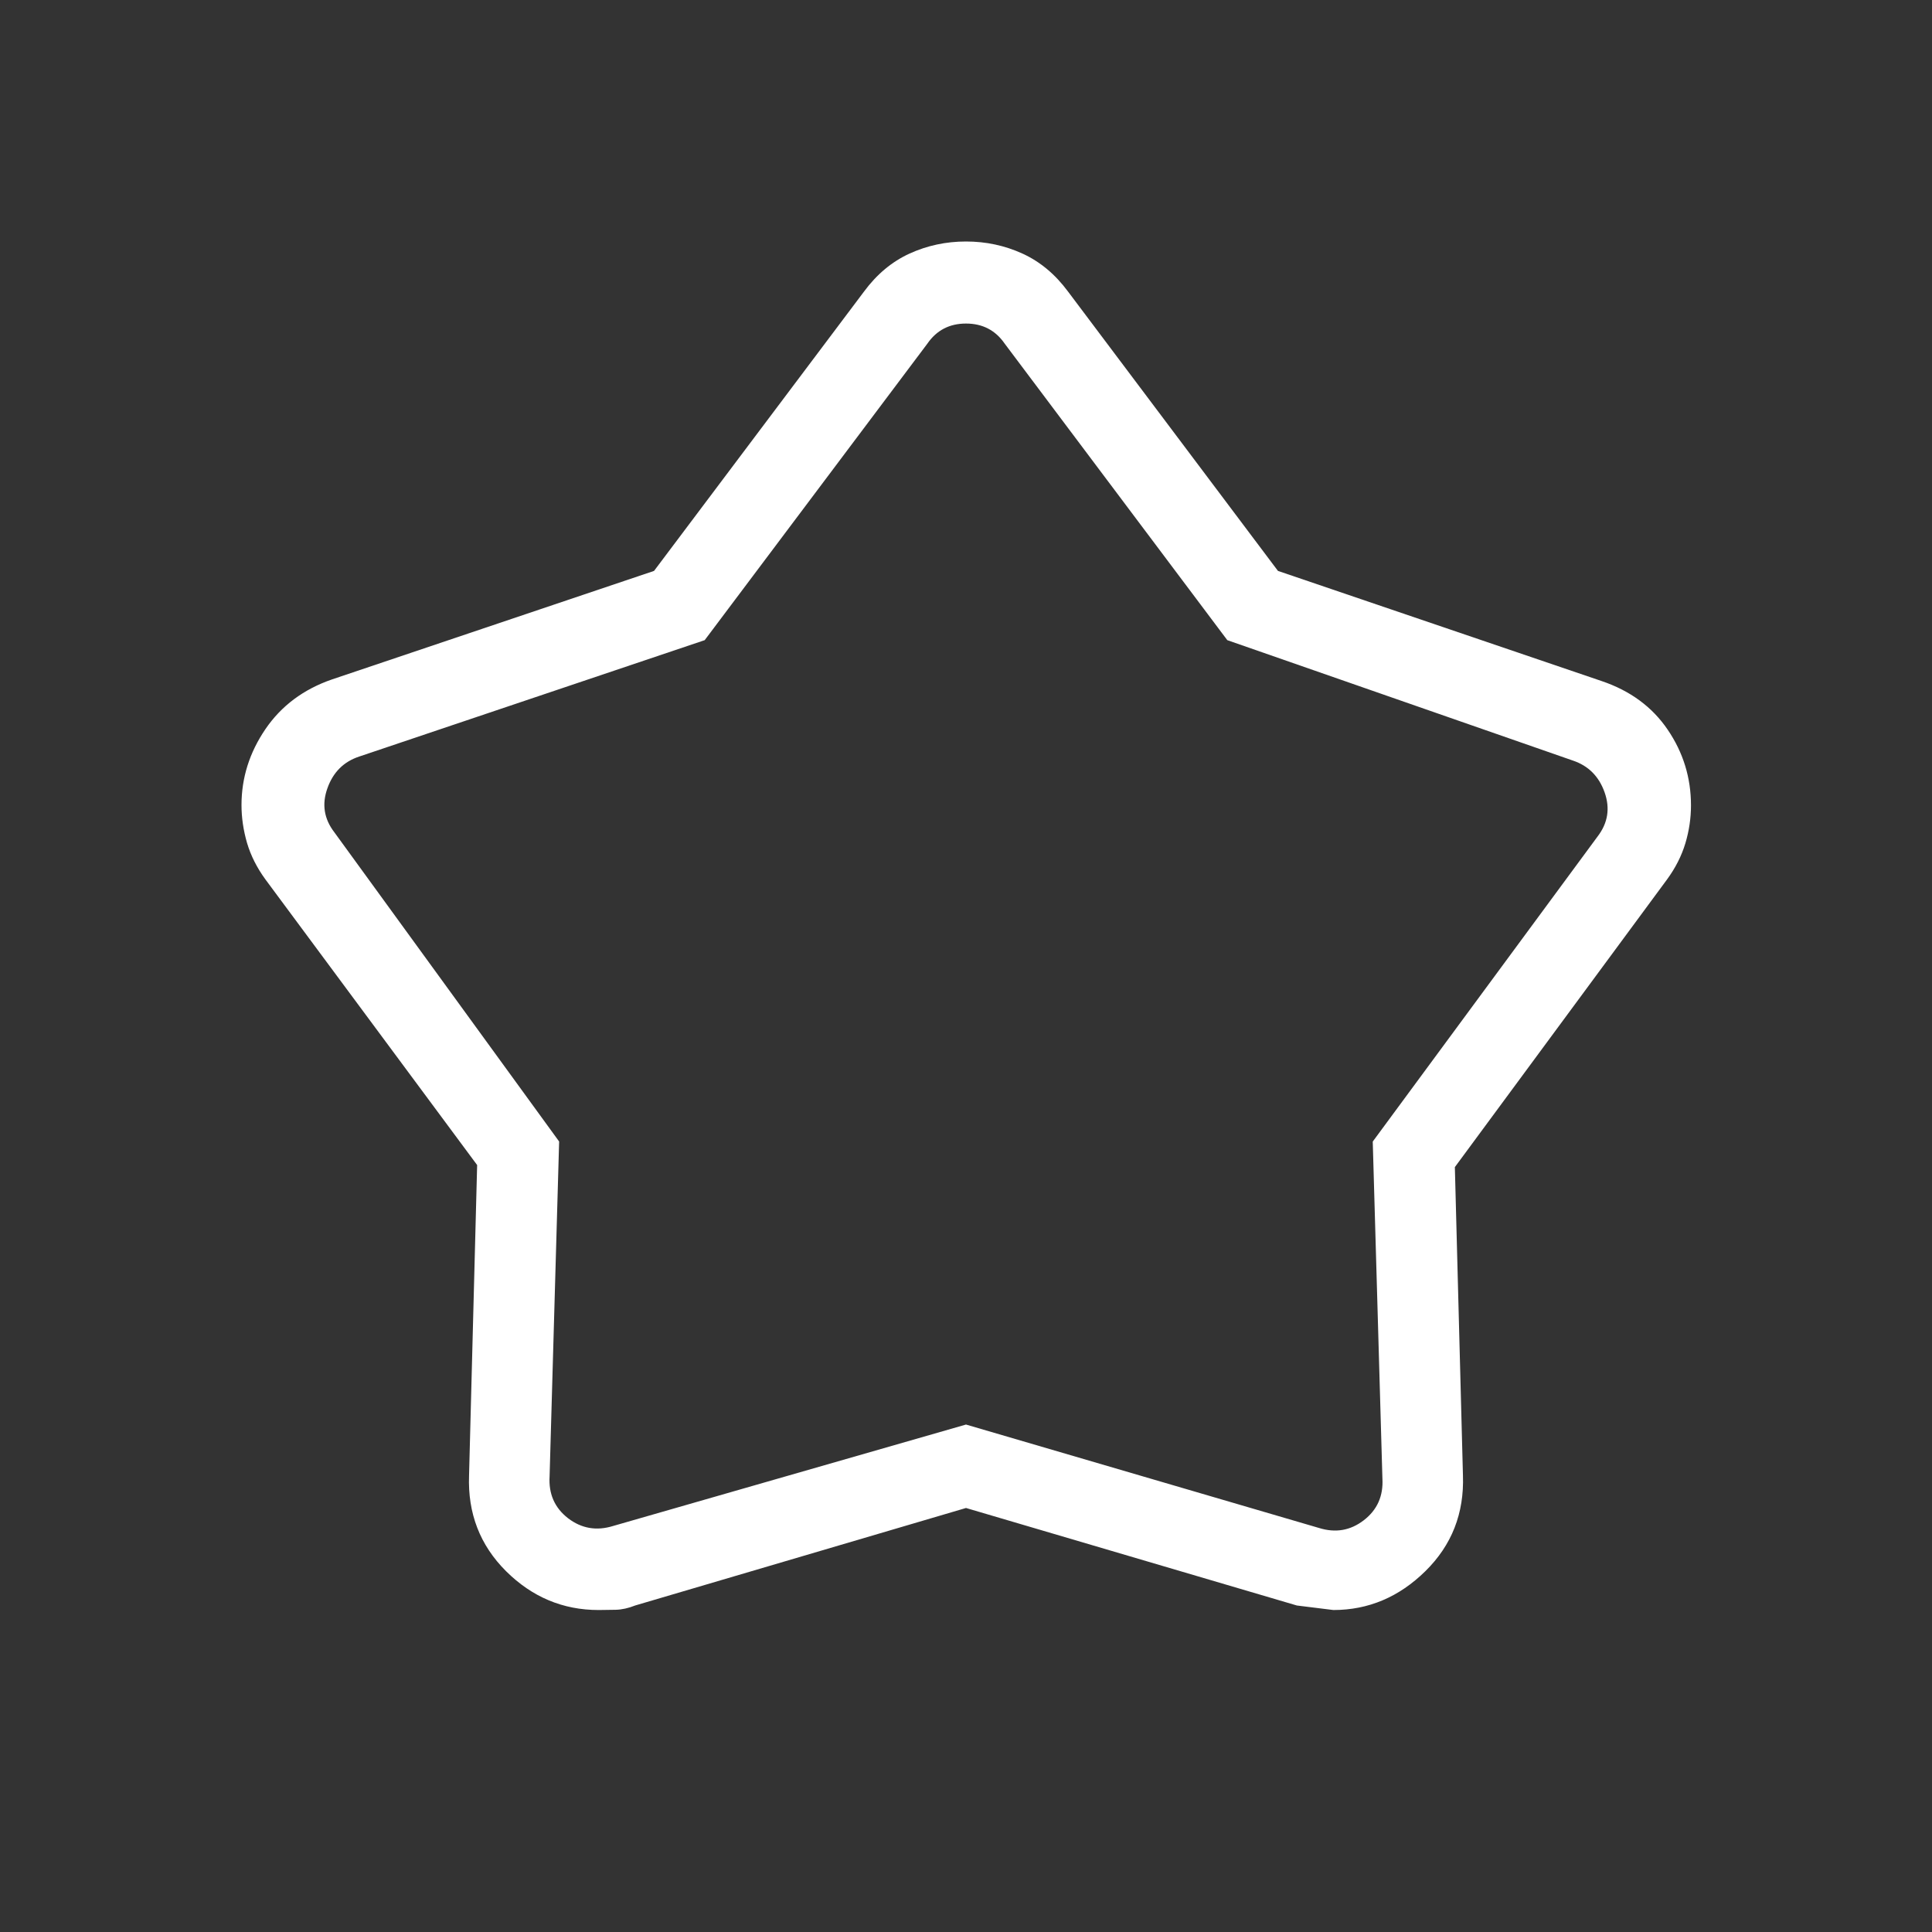 <svg xmlns="http://www.w3.org/2000/svg" fill="none" viewBox="0 0 32 32" height="32" width="32">
<rect x="0" y="0" width="32" height="32" fill="#333333" stroke="none"/>
<path fill="white" d="M10.833 9.456L14.311 4.829C14.522 4.543 14.774 4.333 15.065 4.2C15.357 4.067 15.668 4 16 4C16.332 4 16.643 4.067 16.935 4.2C17.226 4.333 17.478 4.543 17.689 4.828L21.167 9.456L26.527 11.28C27.001 11.44 27.367 11.709 27.623 12.087C27.88 12.465 28.008 12.883 28.008 13.34C28.008 13.551 27.977 13.76 27.915 13.968C27.852 14.176 27.751 14.376 27.611 14.567L24.097 19.331L24.231 24.437C24.253 25.065 24.046 25.593 23.609 26.023C23.173 26.452 22.665 26.667 22.085 26.667L21.48 26.592L16 24.977L10.52 26.592C10.41 26.636 10.303 26.66 10.2 26.663C10.096 26.665 10.001 26.667 9.915 26.667C9.324 26.667 8.812 26.452 8.381 26.023C7.95 25.593 7.746 25.065 7.769 24.439L7.903 19.297L4.397 14.567C4.256 14.374 4.154 14.172 4.092 13.963C4.031 13.753 4 13.543 4 13.333C4 12.884 4.132 12.465 4.396 12.077C4.659 11.691 5.027 11.416 5.5 11.253L10.833 9.456ZM11.672 10.603L5.949 12.531C5.692 12.616 5.517 12.791 5.423 13.056C5.328 13.321 5.367 13.564 5.539 13.787L9.261 18.907L9.103 24.453C9.085 24.744 9.187 24.975 9.409 25.147C9.632 25.317 9.88 25.36 10.155 25.275L16 23.595L21.847 25.308C22.12 25.393 22.367 25.351 22.589 25.18C22.812 25.008 22.914 24.777 22.897 24.487L22.737 18.908L26.461 13.855C26.632 13.632 26.671 13.388 26.577 13.123C26.483 12.858 26.308 12.683 26.051 12.597L20.328 10.603L16.641 5.692C16.488 5.47 16.274 5.359 16 5.359C15.726 5.359 15.513 5.47 15.36 5.692L11.672 10.603Z"></path>
</svg>
